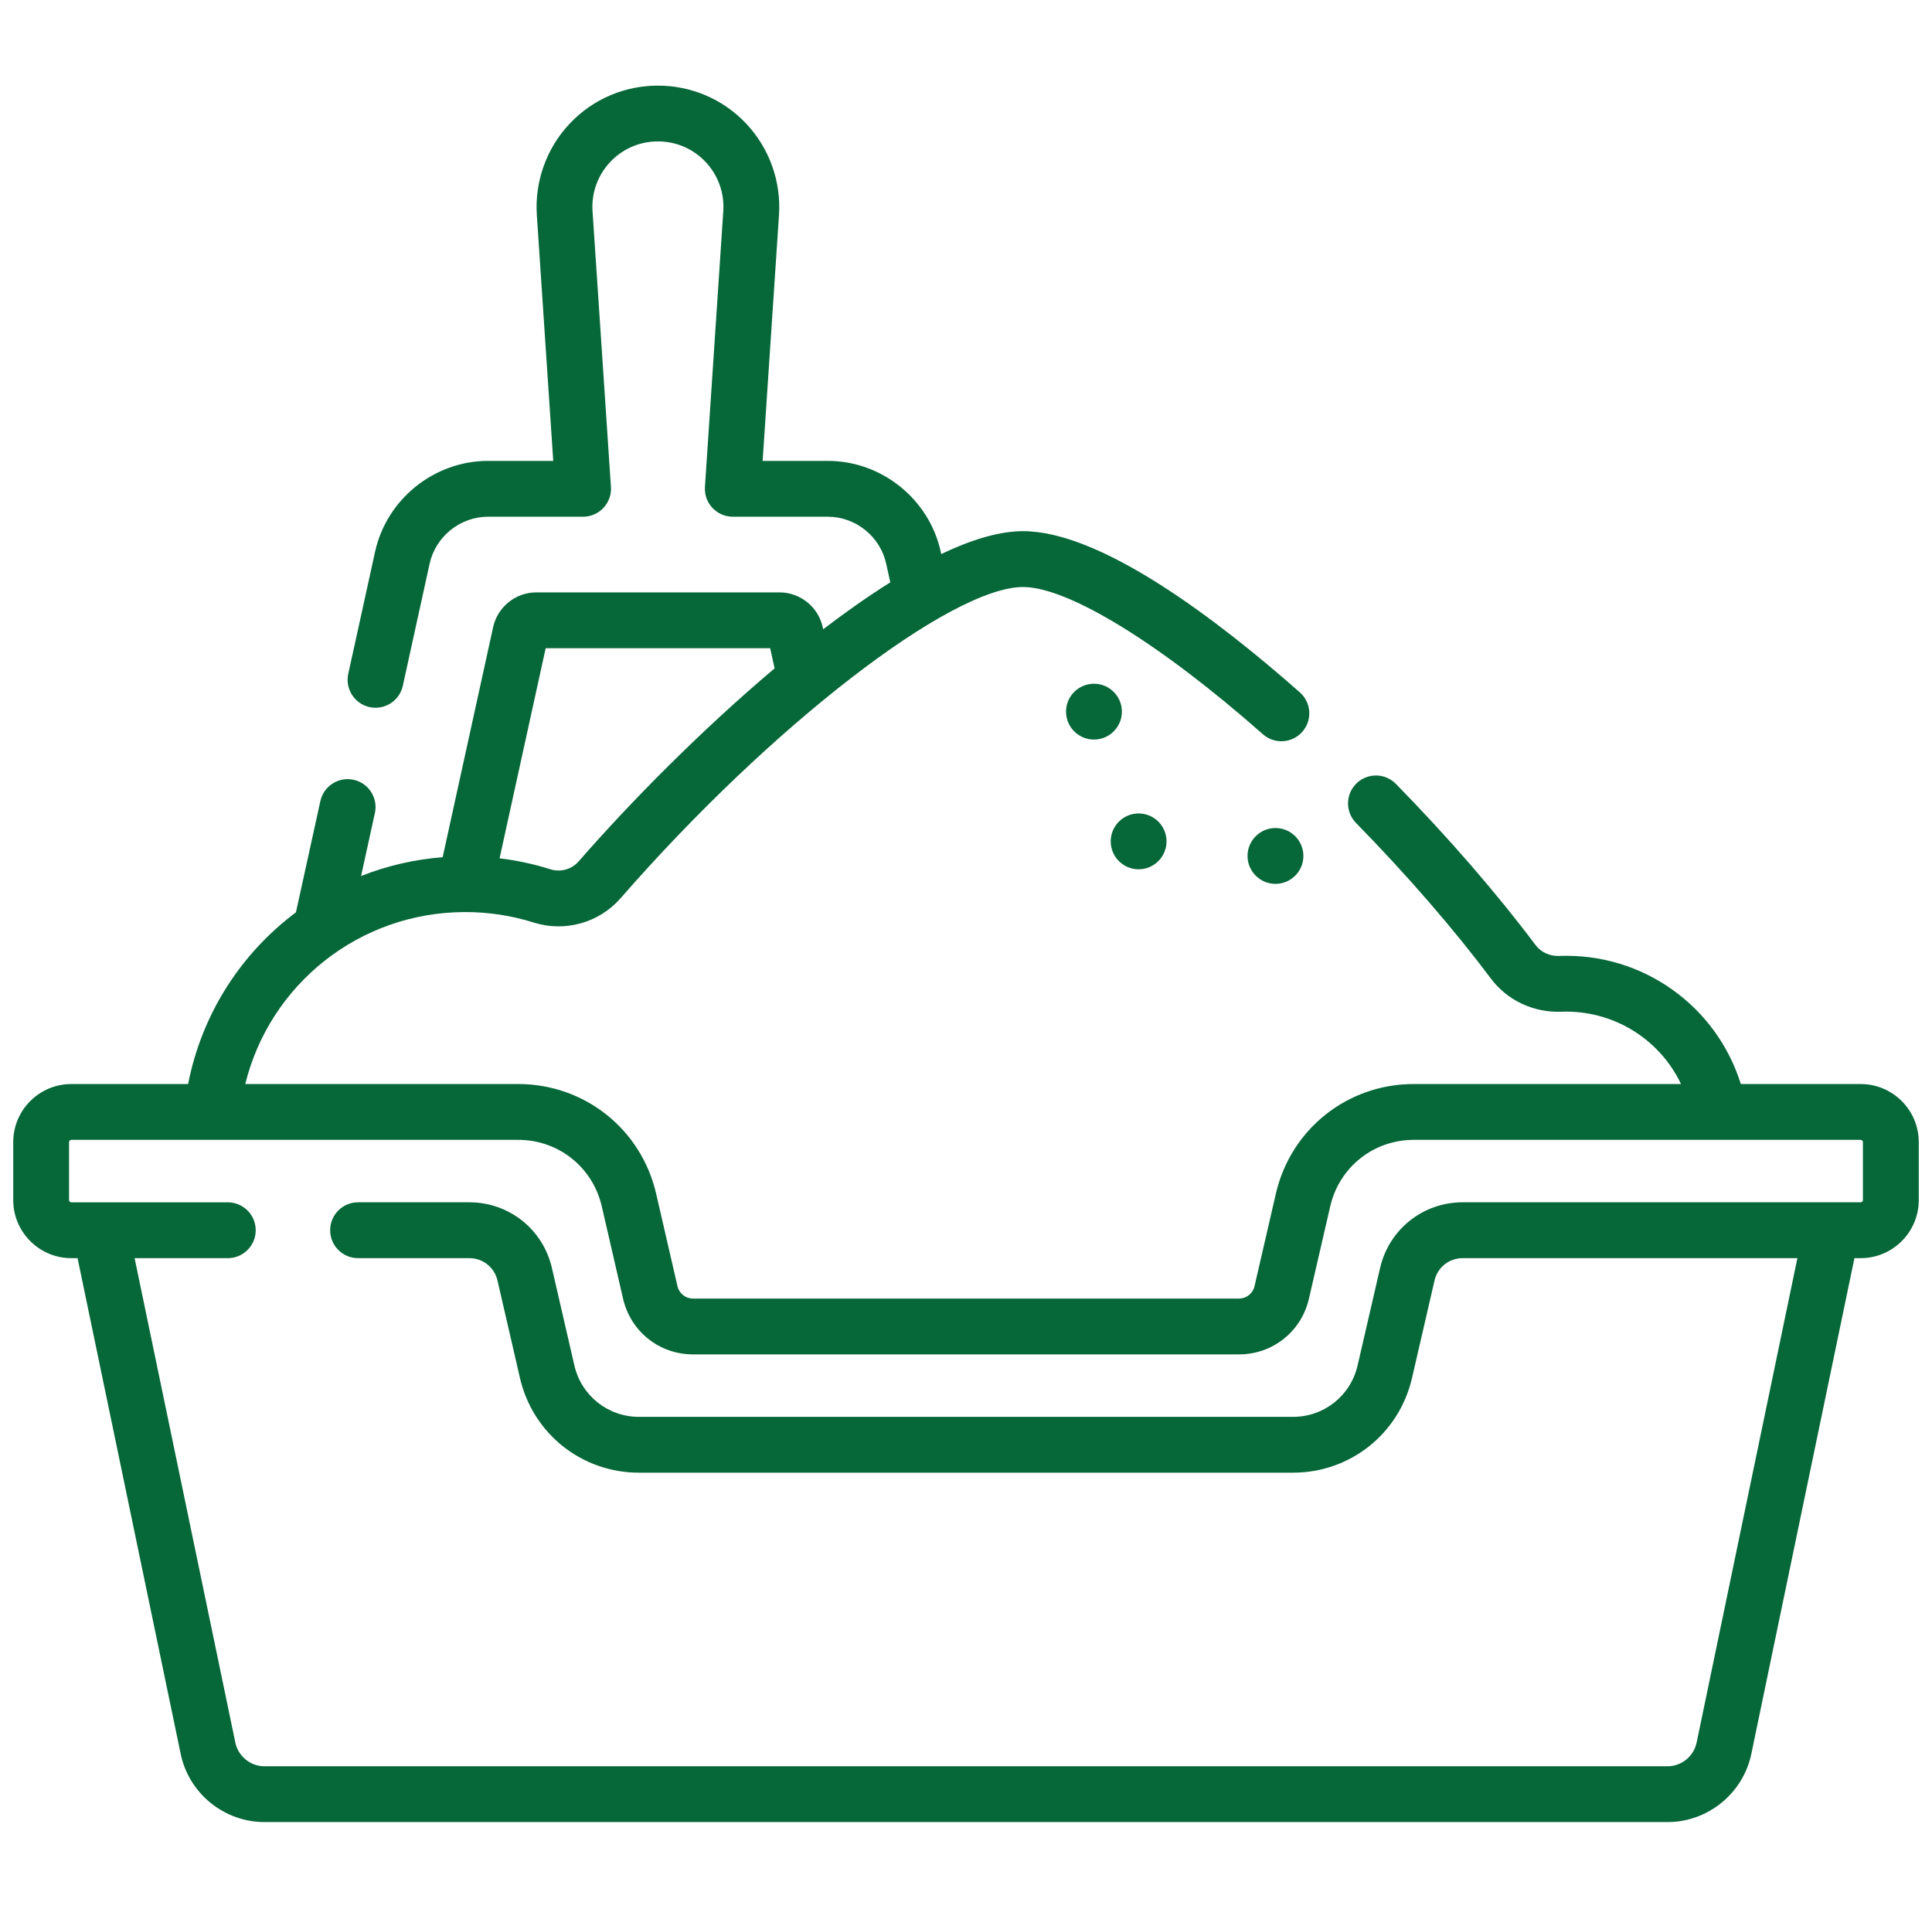 <?xml version="1.0" encoding="UTF-8"?> <svg xmlns="http://www.w3.org/2000/svg" width="73" height="72" viewBox="0 0 73 72" fill="none"><g clip-path="url(#clip0)"><path d="M42.39 26.885C42.39 27.468 41.918 27.94 41.335 27.94C40.753 27.94 40.28 27.468 40.28 26.885C40.28 26.303 40.753 25.831 41.335 25.831C41.918 25.831 42.39 26.303 42.39 26.885Z" fill="#066738"></path><path d="M49.248 32.337C49.248 32.919 48.776 33.392 48.193 33.392C47.611 33.392 47.138 32.919 47.138 32.337C47.138 31.755 47.611 31.282 48.193 31.282C48.776 31.282 49.248 31.755 49.248 32.337Z" fill="#066738"></path><path d="M44.077 31.786C44.077 32.369 43.605 32.841 43.022 32.841C42.44 32.841 41.968 32.369 41.968 31.786C41.968 31.204 42.44 30.732 43.022 30.732C43.605 30.732 44.077 31.204 44.077 31.786Z" fill="#066738"></path><path d="M70.305 40.954H65.777C64.866 38.034 62.102 35.996 58.914 36.114C58.559 36.129 58.223 35.975 58.02 35.703C56.562 33.758 54.738 31.652 52.744 29.615C52.337 29.198 51.669 29.191 51.252 29.598C50.836 30.006 50.829 30.674 51.236 31.09C53.167 33.062 54.929 35.095 56.332 36.968C56.95 37.794 57.944 38.261 58.995 38.222C60.918 38.149 62.694 39.224 63.517 40.954H53.416C50.912 40.954 48.77 42.658 48.208 45.097L47.402 48.591C47.339 48.867 47.097 49.059 46.814 49.059H26.186C25.903 49.059 25.662 48.867 25.598 48.591L24.792 45.097C24.23 42.658 22.088 40.954 19.584 40.954H9.267C10.197 37.178 13.587 34.457 17.584 34.457C18.464 34.457 19.332 34.59 20.163 34.852C21.346 35.226 22.637 34.864 23.453 33.93C29.103 27.449 35.924 22.177 38.657 22.177C40.361 22.177 43.833 24.308 47.719 27.74C48.155 28.125 48.822 28.084 49.207 27.647C49.593 27.211 49.551 26.544 49.115 26.158C45.968 23.38 41.599 20.067 38.657 20.067C37.763 20.067 36.71 20.384 35.564 20.931L35.546 20.847C35.11 18.856 33.315 17.412 31.278 17.412H28.816L29.434 8.123C29.519 6.862 29.072 5.609 28.209 4.686C26.4 2.752 23.323 2.75 21.512 4.685C20.648 5.607 20.201 6.86 20.284 8.122L20.904 17.412H18.441C16.405 17.412 14.61 18.856 14.172 20.846L13.159 25.457C13.035 26.026 13.395 26.589 13.964 26.714C14.534 26.838 15.095 26.478 15.22 25.91L16.232 21.299C16.459 20.269 17.388 19.521 18.441 19.521H22.031C22.64 19.521 23.124 19.006 23.084 18.397L22.389 7.982C22.294 6.551 23.425 5.342 24.859 5.342C26.293 5.342 27.425 6.551 27.329 7.982L26.636 18.397C26.595 19.005 27.079 19.521 27.688 19.521H31.277C32.331 19.521 33.26 20.269 33.485 21.299L33.64 22.001C32.814 22.518 31.962 23.117 31.103 23.774L31.084 23.688C30.918 22.93 30.234 22.38 29.458 22.38H20.261C19.485 22.38 18.801 22.93 18.634 23.688L16.726 32.384C15.647 32.469 14.611 32.713 13.643 33.095L14.165 30.716C14.291 30.148 13.93 29.585 13.362 29.46C12.793 29.335 12.23 29.695 12.105 30.264L11.182 34.468C9.117 36.011 7.628 38.291 7.108 40.954H2.695C1.485 40.954 0.5 41.938 0.5 43.149V45.337C0.5 46.547 1.485 47.532 2.695 47.532H2.931L6.827 66.262C7.137 67.754 8.469 68.837 9.993 68.837H63.007C64.531 68.837 65.862 67.754 66.173 66.262L70.069 47.532H70.306C71.516 47.532 72.5 46.547 72.5 45.337V43.149C72.5 41.938 71.515 40.954 70.305 40.954ZM20.618 24.489H29.101L29.268 25.251C26.502 27.582 23.814 30.306 21.864 32.543C21.6 32.845 21.182 32.962 20.799 32.841C20.172 32.643 19.528 32.505 18.876 32.427L20.618 24.489ZM70.391 45.337C70.391 45.384 70.353 45.422 70.305 45.422C52.04 45.422 56.376 45.422 55.265 45.422C53.766 45.422 52.483 46.444 52.146 47.905L51.297 51.584C51.034 52.728 50.029 53.528 48.855 53.528H24.145C22.971 53.528 21.966 52.728 21.702 51.584L20.854 47.905C20.517 46.443 19.234 45.422 17.734 45.422H13.529C12.947 45.422 12.475 45.895 12.475 46.477C12.475 47.06 12.947 47.532 13.529 47.532H17.734C18.246 47.532 18.683 47.88 18.798 48.379L19.646 52.058C20.133 54.165 21.983 55.637 24.145 55.637H48.855C51.017 55.637 52.867 54.165 53.353 52.058L54.202 48.379C54.316 47.88 54.754 47.532 55.265 47.532H67.914L64.107 65.833C64 66.351 63.537 66.728 63.007 66.728H9.993C9.463 66.728 9 66.351 8.892 65.833L5.086 47.532H8.607C9.19 47.532 9.662 47.06 9.662 46.478C9.662 45.895 9.19 45.423 8.607 45.423C6.581 45.423 3.853 45.423 2.695 45.423C2.648 45.423 2.609 45.385 2.609 45.337V43.149C2.609 43.102 2.648 43.063 2.695 43.063H19.584C21.1 43.063 22.396 44.095 22.737 45.571L23.543 49.065C23.828 50.304 24.915 51.168 26.185 51.168H46.814C48.084 51.168 49.172 50.304 49.457 49.065L50.263 45.571C50.603 44.095 51.899 43.063 53.415 43.063H70.305C70.352 43.063 70.39 43.102 70.39 43.149V45.337H70.391Z" fill="#066738"></path></g><defs><clipPath id="clip0"><rect width="72" height="72" fill="white" transform="translate(0.5)"></rect></clipPath></defs></svg> 